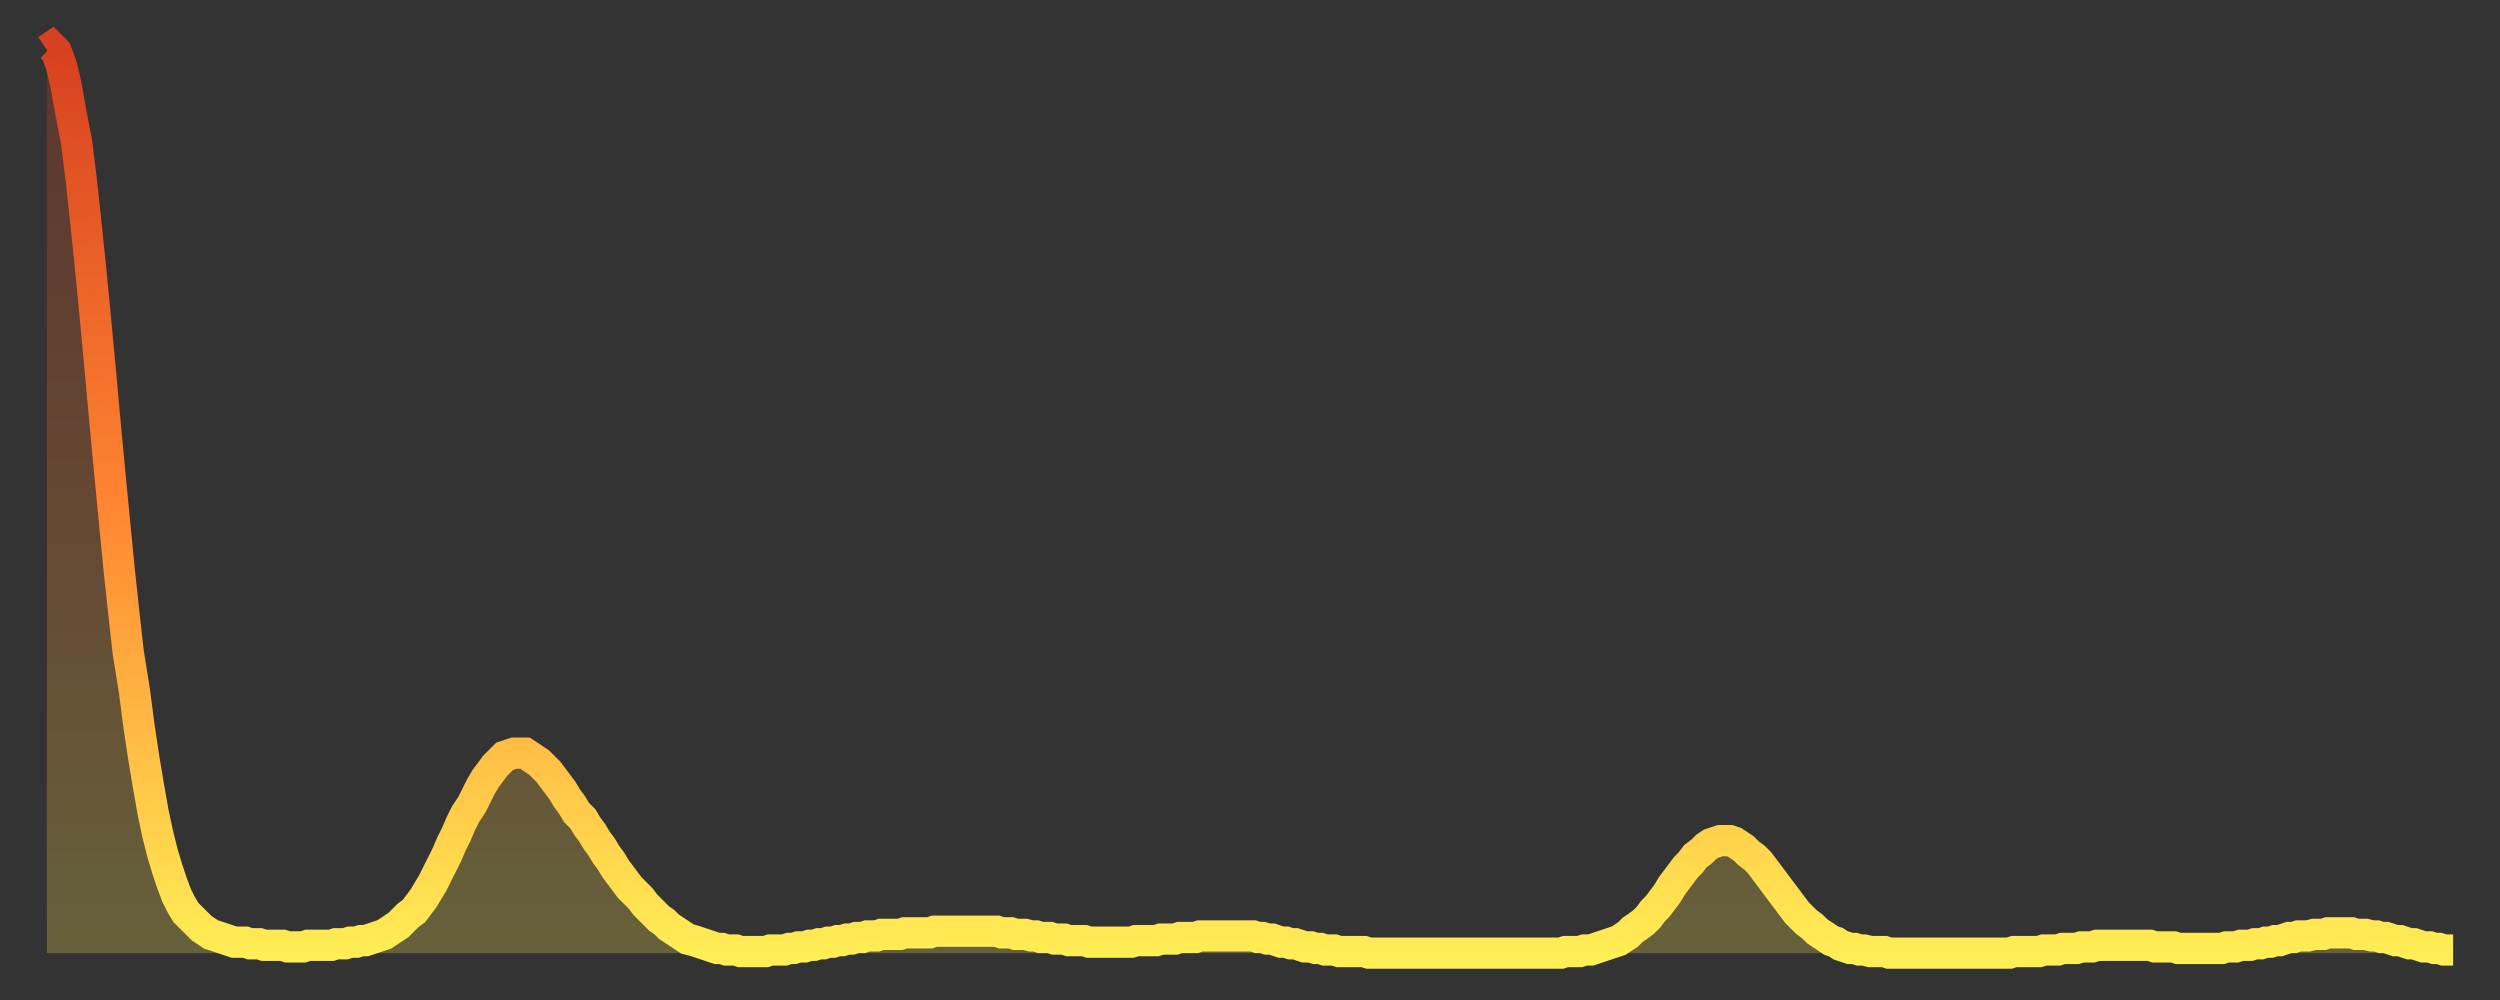 <?xml version="1.0" encoding="utf-8" ?>
<svg baseProfile="full" height="64" version="1.1" width="160" xmlns="http://www.w3.org/2000/svg" xmlns:ev="http://www.w3.org/2001/xml-events" xmlns:xlink="http://www.w3.org/1999/xlink"><rect width="100%" height="100%" fill="#333333" stroke="none"/><defs><linearGradient id="id2121718" x1="0" x2="0" y1="0" y2="1"><stop offset="0%" stop-color="#d74020" /><stop offset="50%" stop-color="#ff8431" /><stop offset="100%" stop-color="#ffee55" /></linearGradient></defs><g transform="translate(3,3)"><g><path d="M 0.0 0.2 0.3 0.0 0.6 0.3 0.9 1.1 1.2 2.3 1.5 4.0 1.9 6.1 2.2 8.5 2.5 11.3 2.8 14.2 3.1 17.3 3.4 20.5 3.7 23.8 4.0 27.0 4.3 30.1 4.6 33.2 4.9 36.0 5.2 38.7 5.6 41.2 5.9 43.5 6.2 45.5 6.5 47.3 6.8 49.0 7.1 50.4 7.4 51.6 7.7 52.6 8.0 53.5 8.3 54.3 8.6 54.9 8.9 55.4 9.3 55.8 9.6 56.1 9.9 56.4 10.2 56.6 10.5 56.8 10.8 56.9 11.1 57.0 11.4 57.1 11.7 57.2 12.0 57.3 12.3 57.3 12.7 57.3 13.0 57.4 13.3 57.4 13.6 57.4 13.9 57.5 14.2 57.5 14.5 57.5 14.8 57.5 15.1 57.5 15.4 57.6 15.7 57.6 16.0 57.6 16.4 57.6 16.7 57.5 17.0 57.5 17.3 57.5 17.6 57.5 17.9 57.5 18.2 57.5 18.5 57.4 18.8 57.4 19.1 57.4 19.4 57.3 19.8 57.3 20.1 57.2 20.4 57.2 20.7 57.1 21.0 57.0 21.3 56.9 21.6 56.8 21.9 56.6 22.2 56.4 22.5 56.2 22.8 55.9 23.1 55.6 23.5 55.3 23.8 54.9 24.1 54.5 24.4 54.0 24.7 53.5 25.0 52.9 25.3 52.3 25.6 51.7 25.9 51.0 26.2 50.4 26.5 49.7 26.8 49.1 27.2 48.5 27.5 47.9 27.8 47.3 28.1 46.8 28.4 46.4 28.7 46.0 29.0 45.7 29.3 45.4 29.6 45.3 29.9 45.2 30.2 45.2 30.6 45.2 30.9 45.4 31.2 45.6 31.5 45.8 31.8 46.1 32.1 46.4 32.4 46.8 32.7 47.2 33.0 47.6 33.3 48.1 33.6 48.5 33.9 49.0 34.3 49.4 34.6 49.9 34.9 50.3 35.2 50.8 35.5 51.2 35.8 51.7 36.1 52.1 36.4 52.6 36.7 53.0 37.0 53.4 37.3 53.8 37.7 54.2 38.0 54.5 38.3 54.9 38.6 55.2 38.9 55.5 39.2 55.8 39.5 56.0 39.8 56.3 40.1 56.5 40.4 56.7 40.7 56.9 41.0 57.1 41.4 57.2 41.7 57.3 42.0 57.4 42.3 57.5 42.6 57.6 42.9 57.7 43.2 57.7 43.5 57.8 43.8 57.8 44.1 57.8 44.4 57.9 44.7 57.9 45.1 57.9 45.4 57.9 45.7 57.9 46.0 57.9 46.3 57.8 46.6 57.8 46.9 57.8 47.2 57.8 47.5 57.7 47.8 57.7 48.1 57.6 48.5 57.6 48.8 57.5 49.1 57.5 49.4 57.4 49.7 57.4 50.0 57.3 50.3 57.3 50.6 57.2 50.9 57.2 51.2 57.1 51.5 57.1 51.8 57.0 52.2 57.0 52.5 56.9 52.8 56.9 53.1 56.9 53.4 56.8 53.7 56.8 54.0 56.8 54.3 56.8 54.6 56.8 54.9 56.7 55.2 56.7 55.6 56.7 55.9 56.7 56.2 56.7 56.5 56.7 56.8 56.6 57.1 56.6 57.4 56.6 57.7 56.6 58.0 56.6 58.3 56.6 58.6 56.6 58.9 56.6 59.3 56.6 59.6 56.6 59.9 56.6 60.2 56.6 60.5 56.6 60.8 56.6 61.1 56.7 61.4 56.7 61.7 56.7 62.0 56.8 62.3 56.8 62.6 56.8 63.0 56.9 63.3 56.9 63.6 57.0 63.9 57.0 64.2 57.0 64.5 57.1 64.8 57.1 65.1 57.1 65.4 57.2 65.7 57.2 66.0 57.2 66.4 57.2 66.7 57.3 67.0 57.3 67.3 57.3 67.6 57.3 67.9 57.3 68.2 57.3 68.5 57.3 68.8 57.3 69.1 57.3 69.4 57.3 69.7 57.2 70.1 57.2 70.4 57.2 70.7 57.2 71.0 57.2 71.3 57.1 71.6 57.1 71.9 57.1 72.2 57.1 72.5 57.0 72.8 57.0 73.1 57.0 73.5 57.0 73.8 56.9 74.1 56.9 74.4 56.9 74.7 56.9 75.0 56.9 75.3 56.9 75.6 56.9 75.9 56.9 76.2 56.9 76.5 56.9 76.8 56.9 77.2 56.9 77.5 57.0 77.8 57.0 78.1 57.1 78.4 57.1 78.7 57.2 79.0 57.3 79.3 57.3 79.6 57.4 79.9 57.4 80.2 57.5 80.5 57.6 80.9 57.6 81.2 57.7 81.5 57.7 81.8 57.8 82.1 57.8 82.4 57.8 82.7 57.9 83.0 57.9 83.3 57.9 83.6 57.9 83.9 57.9 84.3 57.9 84.6 58.0 84.9 58.0 85.2 58.0 85.5 58.0 85.8 58.0 86.1 58.0 86.4 58.0 86.7 58.0 87.0 58.0 87.3 58.0 87.6 58.0 88.0 58.0 88.3 58.0 88.6 58.0 88.9 58.0 89.2 58.0 89.5 58.0 89.8 58.0 90.1 58.0 90.4 58.0 90.7 58.0 91.0 58.0 91.4 58.0 91.7 58.0 92.0 58.0 92.3 58.0 92.6 58.0 92.9 58.0 93.2 58.0 93.5 58.0 93.8 58.0 94.1 58.0 94.4 58.0 94.7 58.0 95.1 58.0 95.4 58.0 95.7 58.0 96.0 58.0 96.3 58.0 96.6 58.0 96.9 58.0 97.2 57.9 97.5 57.9 97.8 57.9 98.1 57.9 98.4 57.8 98.8 57.8 99.1 57.7 99.4 57.6 99.7 57.5 100.0 57.4 100.3 57.3 100.6 57.2 100.9 57.0 101.2 56.8 101.5 56.5 101.8 56.3 102.2 56.0 102.5 55.7 102.8 55.3 103.1 55.0 103.4 54.6 103.7 54.2 104.0 53.7 104.3 53.3 104.6 52.9 104.9 52.5 105.2 52.2 105.5 51.8 105.9 51.5 106.2 51.2 106.5 51.0 106.8 50.9 107.1 50.8 107.4 50.8 107.7 50.8 108.0 50.9 108.3 51.1 108.6 51.3 108.9 51.6 109.3 51.9 109.6 52.2 109.9 52.6 110.2 53.0 110.5 53.4 110.8 53.8 111.1 54.2 111.4 54.6 111.7 55.0 112.0 55.4 112.3 55.7 112.6 56.0 113.0 56.3 113.3 56.6 113.6 56.8 113.9 57.0 114.2 57.2 114.5 57.3 114.8 57.5 115.1 57.6 115.4 57.7 115.7 57.7 116.0 57.8 116.3 57.8 116.7 57.9 117.0 57.9 117.3 57.9 117.6 57.9 117.9 58.0 118.2 58.0 118.5 58.0 118.8 58.0 119.1 58.0 119.4 58.0 119.7 58.0 120.1 58.0 120.4 58.0 120.7 58.0 121.0 58.0 121.3 58.0 121.6 58.0 121.9 58.0 122.2 58.0 122.5 58.0 122.8 58.0 123.1 58.0 123.4 58.0 123.8 58.0 124.1 58.0 124.4 58.0 124.7 58.0 125.0 58.0 125.3 58.0 125.6 58.0 125.9 57.9 126.2 57.9 126.5 57.9 126.8 57.9 127.2 57.9 127.5 57.9 127.8 57.8 128.1 57.8 128.4 57.8 128.7 57.8 129.0 57.7 129.3 57.7 129.6 57.7 129.9 57.7 130.2 57.6 130.5 57.6 130.9 57.6 131.2 57.5 131.5 57.5 131.8 57.5 132.1 57.5 132.4 57.5 132.7 57.5 133.0 57.5 133.3 57.5 133.6 57.5 133.9 57.5 134.2 57.5 134.6 57.5 134.9 57.6 135.2 57.6 135.5 57.6 135.8 57.6 136.1 57.6 136.4 57.7 136.7 57.7 137.0 57.7 137.3 57.7 137.6 57.7 138.0 57.7 138.3 57.7 138.6 57.7 138.9 57.7 139.2 57.7 139.5 57.6 139.8 57.6 140.1 57.6 140.4 57.5 140.7 57.5 141.0 57.5 141.3 57.4 141.7 57.4 142.0 57.3 142.3 57.3 142.6 57.2 142.9 57.2 143.2 57.1 143.5 57.0 143.8 57.0 144.1 56.9 144.4 56.9 144.7 56.9 145.1 56.8 145.4 56.8 145.7 56.8 146.0 56.7 146.3 56.7 146.6 56.7 146.9 56.7 147.2 56.7 147.5 56.7 147.8 56.8 148.1 56.8 148.4 56.8 148.8 56.9 149.1 56.9 149.4 57.0 149.7 57.0 150.0 57.1 150.3 57.2 150.6 57.2 150.9 57.3 151.2 57.4 151.5 57.4 151.8 57.5 152.1 57.6 152.5 57.6 152.8 57.7 153.1 57.7 153.4 57.8 153.7 57.8 154.0 57.8" fill="none" id="graph-curve" opacity="1" stroke="url(#id2121718)" stroke-width="2" /><path d="M 0 58 L 0.0 0.2 0.3 0.0 0.6 0.3 0.9 1.1 1.2 2.3 1.5 4.0 1.9 6.1 2.2 8.5 2.5 11.3 2.8 14.2 3.1 17.3 3.4 20.5 3.7 23.8 4.0 27.0 4.3 30.1 4.6 33.2 4.9 36.0 5.2 38.7 5.6 41.2 5.9 43.5 6.2 45.5 6.5 47.3 6.8 49.0 7.1 50.4 7.4 51.6 7.7 52.6 8.0 53.5 8.3 54.3 8.6 54.9 8.9 55.4 9.3 55.8 9.6 56.1 9.9 56.4 10.2 56.6 10.5 56.8 10.8 56.9 11.1 57.0 11.4 57.1 11.7 57.2 12.0 57.3 12.3 57.3 12.7 57.3 13.0 57.4 13.3 57.4 13.6 57.4 13.9 57.5 14.2 57.5 14.5 57.5 14.8 57.5 15.1 57.5 15.4 57.6 15.7 57.6 16.0 57.6 16.4 57.6 16.7 57.5 17.0 57.5 17.3 57.5 17.6 57.5 17.9 57.5 18.2 57.5 18.5 57.4 18.8 57.4 19.1 57.4 19.4 57.3 19.8 57.3 20.1 57.2 20.4 57.2 20.7 57.1 21.0 57.0 21.3 56.9 21.6 56.8 21.9 56.6 22.2 56.4 22.5 56.2 22.8 55.9 23.1 55.6 23.5 55.3 23.8 54.9 24.1 54.5 24.4 54.0 24.7 53.5 25.0 52.9 25.3 52.3 25.6 51.7 25.9 51.0 26.2 50.4 26.5 49.7 26.8 49.1 27.2 48.5 27.5 47.9 27.8 47.3 28.1 46.8 28.4 46.4 28.7 46.0 29.0 45.7 29.3 45.4 29.6 45.3 29.9 45.2 30.2 45.2 30.6 45.2 30.9 45.4 31.2 45.6 31.5 45.8 31.8 46.1 32.1 46.4 32.4 46.8 32.7 47.2 33.0 47.6 33.3 48.1 33.6 48.5 33.9 49.0 34.3 49.4 34.6 49.9 34.9 50.3 35.2 50.8 35.5 51.2 35.8 51.7 36.1 52.1 36.4 52.6 36.7 53.0 37.0 53.4 37.3 53.8 37.7 54.2 38.0 54.5 38.3 54.9 38.6 55.2 38.9 55.5 39.2 55.8 39.5 56.0 39.8 56.3 40.1 56.5 40.4 56.7 40.7 56.9 41.0 57.1 41.4 57.2 41.7 57.3 42.0 57.4 42.3 57.5 42.6 57.6 42.9 57.7 43.2 57.7 43.5 57.8 43.8 57.8 44.1 57.8 44.4 57.9 44.7 57.9 45.1 57.9 45.4 57.9 45.7 57.9 46.0 57.9 46.3 57.8 46.6 57.8 46.9 57.8 47.2 57.8 47.5 57.7 47.8 57.7 48.1 57.6 48.5 57.6 48.8 57.5 49.1 57.5 49.4 57.4 49.7 57.4 50.0 57.3 50.3 57.3 50.6 57.2 50.9 57.2 51.2 57.1 51.5 57.1 51.8 57.0 52.2 57.0 52.5 56.9 52.8 56.9 53.1 56.9 53.4 56.8 53.7 56.8 54.0 56.8 54.3 56.8 54.6 56.8 54.9 56.7 55.2 56.7 55.6 56.7 55.9 56.7 56.2 56.7 56.5 56.7 56.8 56.6 57.1 56.6 57.4 56.6 57.7 56.6 58.0 56.6 58.3 56.6 58.6 56.6 58.9 56.6 59.3 56.6 59.6 56.6 59.9 56.6 60.2 56.6 60.5 56.6 60.8 56.6 61.1 56.7 61.4 56.7 61.7 56.7 62.0 56.8 62.3 56.8 62.6 56.8 63.0 56.9 63.3 56.9 63.6 57.0 63.9 57.0 64.2 57.0 64.5 57.1 64.8 57.1 65.1 57.1 65.4 57.2 65.7 57.2 66.0 57.2 66.4 57.2 66.7 57.3 67.0 57.3 67.3 57.3 67.6 57.3 67.9 57.3 68.2 57.3 68.5 57.3 68.8 57.3 69.1 57.3 69.4 57.3 69.7 57.2 70.1 57.2 70.4 57.2 70.7 57.2 71.0 57.2 71.3 57.1 71.6 57.1 71.9 57.1 72.2 57.1 72.5 57.0 72.8 57.0 73.1 57.0 73.5 57.0 73.8 56.9 74.1 56.9 74.4 56.9 74.7 56.9 75.0 56.9 75.3 56.9 75.6 56.9 75.9 56.9 76.2 56.9 76.5 56.9 76.8 56.9 77.2 56.9 77.5 57.0 77.8 57.0 78.1 57.1 78.4 57.1 78.7 57.2 79.0 57.3 79.3 57.3 79.6 57.4 79.9 57.4 80.2 57.5 80.5 57.6 80.9 57.6 81.2 57.7 81.5 57.7 81.8 57.8 82.1 57.8 82.4 57.8 82.7 57.9 83.0 57.9 83.3 57.9 83.6 57.9 83.9 57.9 84.3 57.9 84.6 58.0 84.9 58.0 85.2 58.0 85.5 58.0 85.8 58.0 86.1 58.0 86.4 58.0 86.7 58.0 87.0 58.0 87.3 58.0 87.6 58.0 88.0 58.0 88.3 58.0 88.6 58.0 88.9 58.0 89.2 58.0 89.5 58.0 89.8 58.0 90.1 58.0 90.4 58.0 90.7 58.0 91.0 58.0 91.4 58.0 91.7 58.0 92.0 58.0 92.3 58.0 92.6 58.0 92.9 58.0 93.2 58.0 93.5 58.0 93.8 58.0 94.1 58.0 94.4 58.0 94.7 58.0 95.1 58.0 95.4 58.0 95.7 58.0 96.0 58.0 96.3 58.0 96.6 58.0 96.9 58.0 97.2 57.9 97.5 57.9 97.8 57.9 98.1 57.9 98.4 57.8 98.8 57.8 99.1 57.7 99.4 57.6 99.7 57.5 100.0 57.4 100.3 57.3 100.6 57.2 100.9 57.0 101.2 56.8 101.5 56.5 101.8 56.3 102.2 56.0 102.5 55.7 102.8 55.3 103.1 55.0 103.4 54.6 103.7 54.2 104.0 53.7 104.3 53.3 104.6 52.9 104.9 52.5 105.2 52.2 105.5 51.8 105.9 51.5 106.2 51.2 106.5 51.0 106.8 50.9 107.1 50.8 107.4 50.8 107.7 50.8 108.0 50.9 108.3 51.1 108.6 51.3 108.9 51.6 109.3 51.9 109.6 52.2 109.9 52.6 110.2 53.0 110.5 53.4 110.8 53.8 111.1 54.2 111.4 54.6 111.7 55.0 112.0 55.4 112.3 55.7 112.6 56.0 113.0 56.3 113.3 56.6 113.6 56.8 113.9 57.0 114.2 57.2 114.5 57.3 114.8 57.5 115.1 57.6 115.4 57.7 115.7 57.7 116.0 57.8 116.3 57.8 116.7 57.9 117.0 57.9 117.3 57.9 117.6 57.9 117.9 58.0 118.2 58.0 118.5 58.0 118.8 58.0 119.1 58.0 119.4 58.0 119.7 58.0 120.1 58.0 120.4 58.0 120.7 58.0 121.0 58.0 121.3 58.0 121.6 58.0 121.9 58.0 122.2 58.0 122.5 58.0 122.8 58.0 123.1 58.0 123.4 58.0 123.8 58.0 124.1 58.0 124.4 58.0 124.7 58.0 125.0 58.0 125.3 58.0 125.6 58.0 125.9 57.9 126.2 57.9 126.5 57.9 126.8 57.9 127.2 57.9 127.5 57.9 127.8 57.8 128.1 57.8 128.4 57.8 128.7 57.8 129.0 57.7 129.3 57.7 129.6 57.7 129.9 57.7 130.2 57.6 130.5 57.6 130.9 57.6 131.2 57.5 131.5 57.5 131.8 57.5 132.1 57.5 132.4 57.5 132.7 57.5 133.0 57.5 133.3 57.5 133.6 57.5 133.9 57.5 134.2 57.5 134.6 57.5 134.9 57.6 135.2 57.6 135.5 57.6 135.8 57.6 136.1 57.6 136.4 57.7 136.7 57.7 137.0 57.7 137.3 57.7 137.6 57.7 138.0 57.7 138.3 57.7 138.6 57.7 138.9 57.7 139.2 57.7 139.5 57.6 139.8 57.6 140.1 57.6 140.4 57.5 140.7 57.5 141.0 57.5 141.3 57.4 141.7 57.4 142.0 57.3 142.3 57.3 142.6 57.2 142.9 57.2 143.2 57.1 143.5 57.0 143.8 57.0 144.1 56.9 144.4 56.9 144.7 56.9 145.1 56.8 145.4 56.8 145.7 56.8 146.0 56.7 146.3 56.7 146.6 56.7 146.9 56.7 147.2 56.7 147.5 56.7 147.8 56.8 148.1 56.8 148.4 56.8 148.8 56.9 149.1 56.9 149.4 57.0 149.7 57.0 150.0 57.1 150.3 57.2 150.6 57.2 150.9 57.3 151.2 57.4 151.5 57.4 151.8 57.5 152.1 57.6 152.5 57.6 152.8 57.7 153.1 57.7 153.4 57.8 153.7 57.8 154.0 57.8 154 58" fill="url(#id2121718)" fill-opacity=".25" id="graph-shadow" /></g></g></svg>